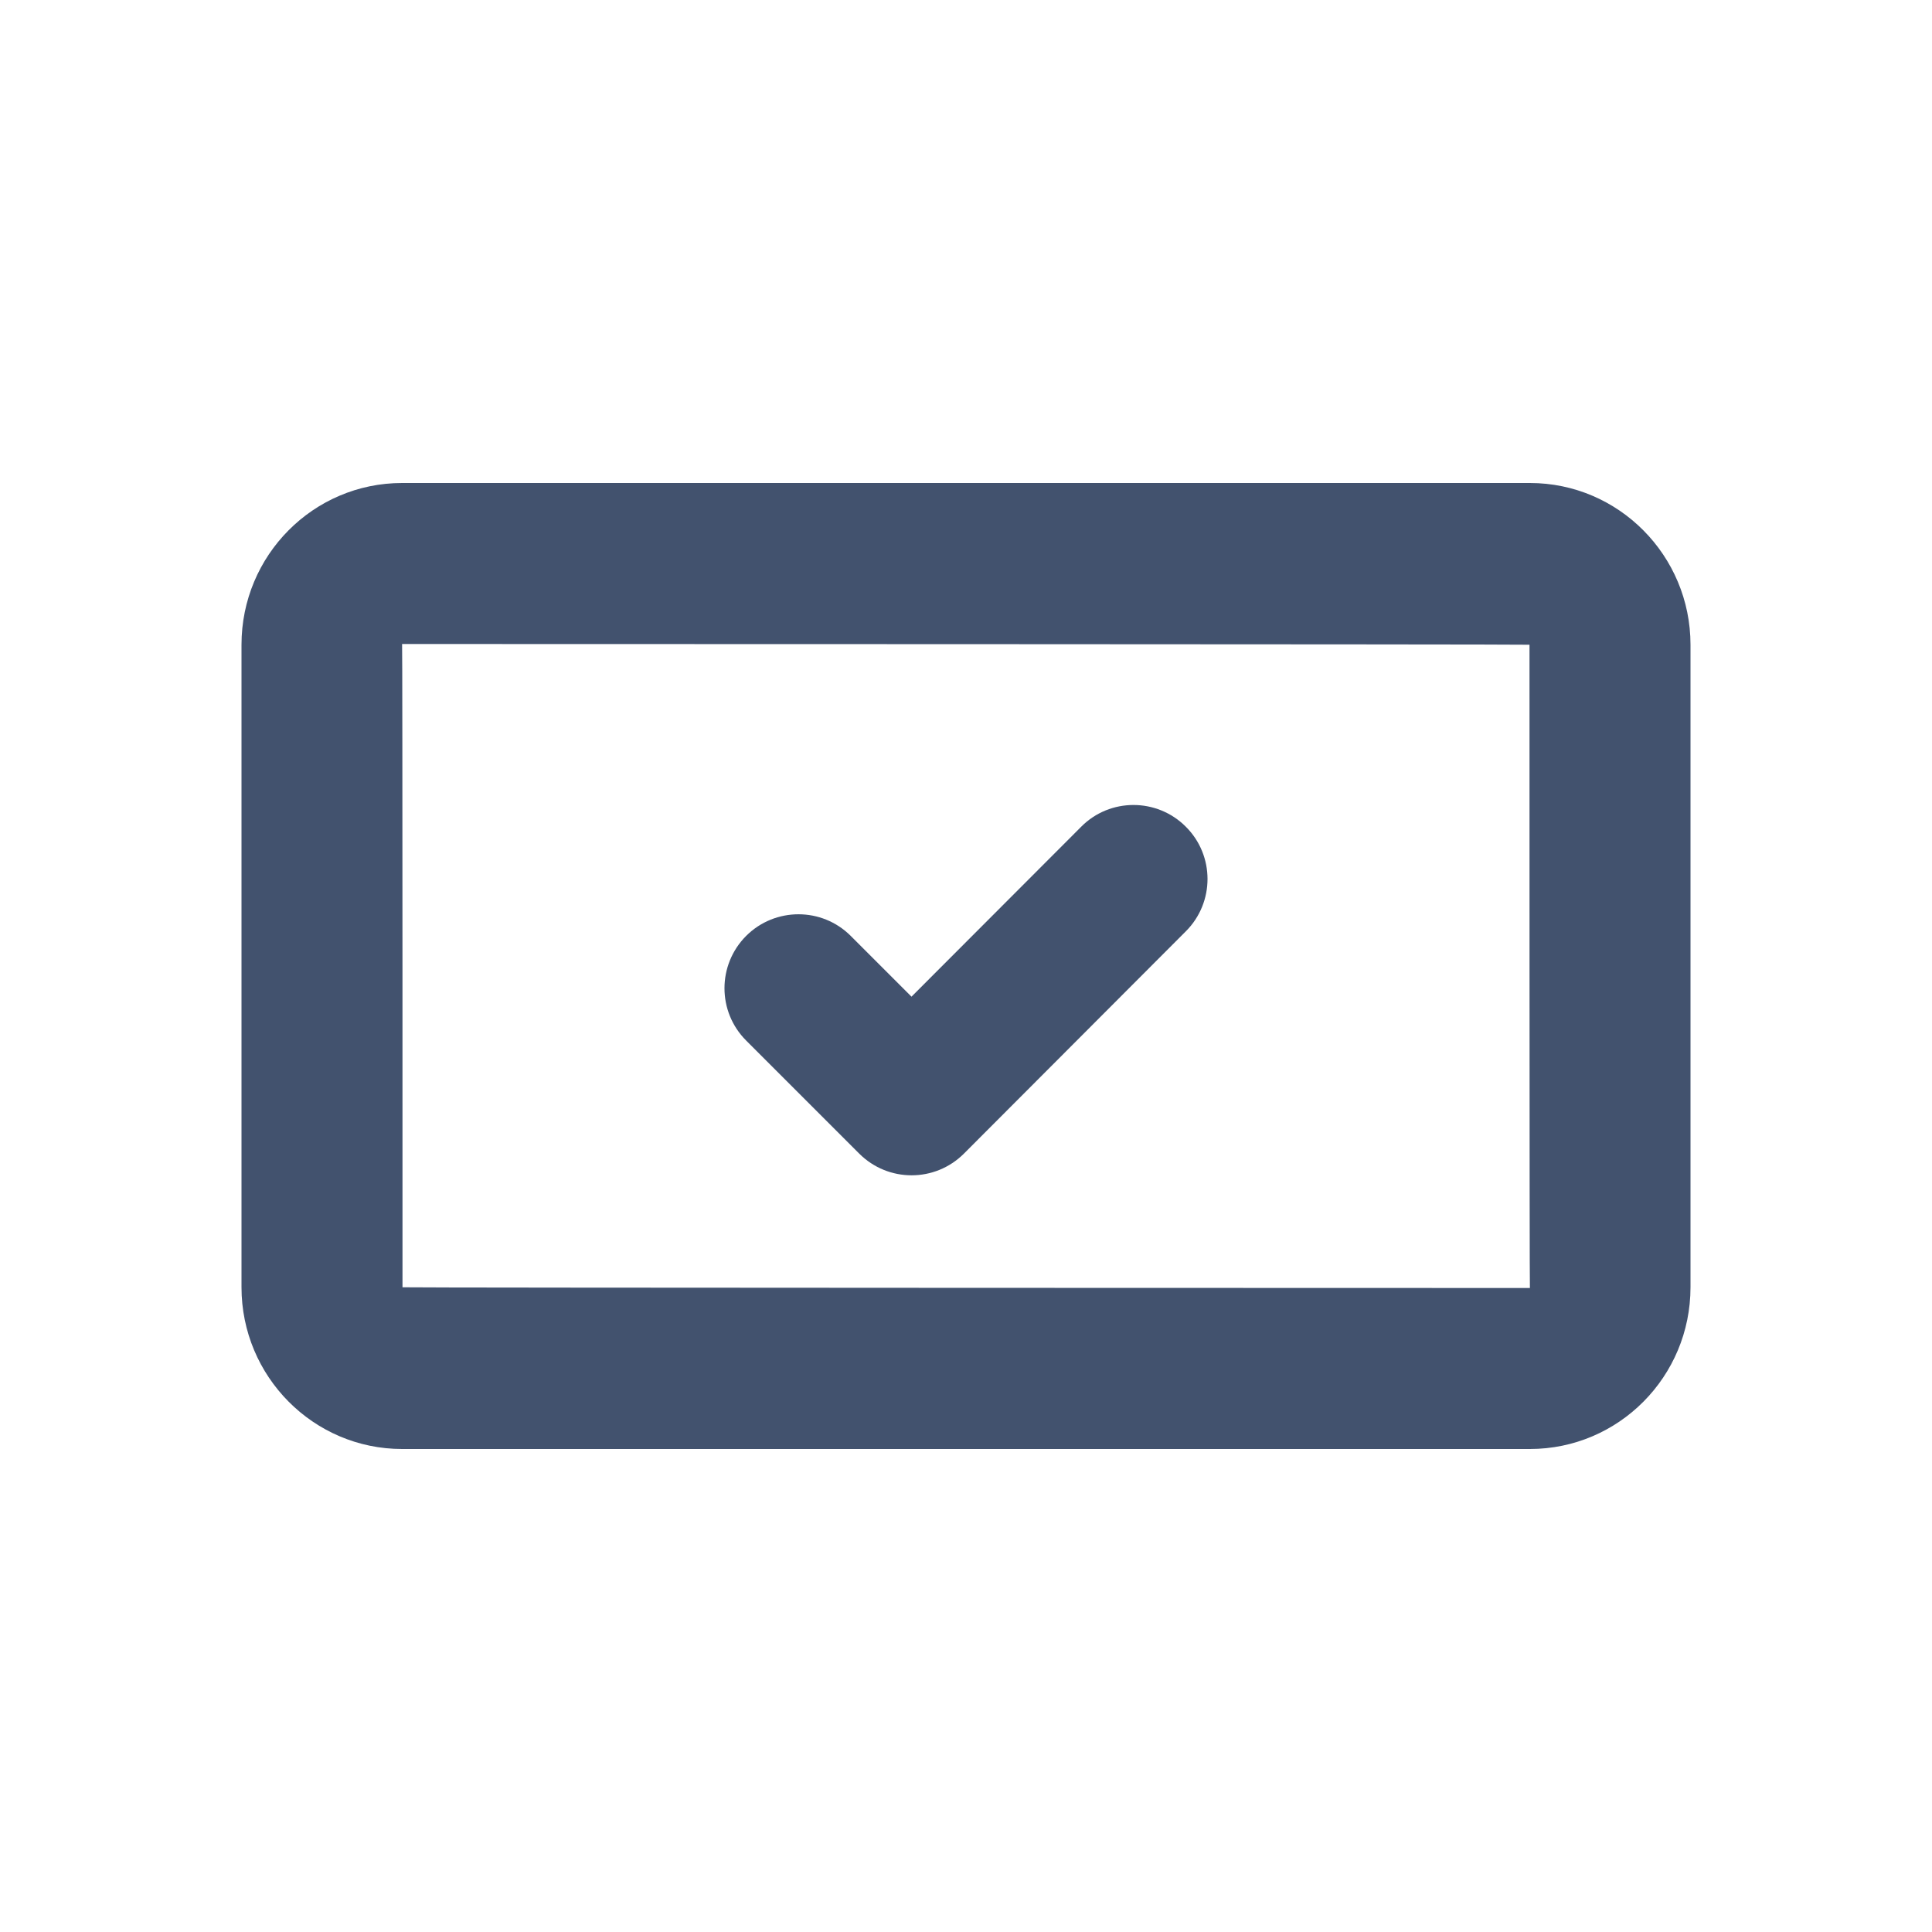 <?xml version="1.0" encoding="UTF-8" standalone="no"?>
<svg width="24px" height="24px" viewBox="0 0 24 24" version="1.1" xmlns="http://www.w3.org/2000/svg" xmlns:xlink="http://www.w3.org/1999/xlink">
    <!-- Generator: Sketch 45.1 (43504) - http://www.bohemiancoding.com/sketch -->
    <title>icons/issue</title>
    <desc>Created with Sketch.</desc>
    <defs></defs>
    <g id="Global" stroke="none" stroke-width="1" fill="none" fill-rule="evenodd">
        <g id="icons/issue" fill="#42526E">
            <path d="M5,15.991 C5,15.998 19.005,16 19.005,16 C18.999,16 19,8.009 19,8.009 C19,8.002 4.995,8 4.995,8 C5.001,8 5,15.991 5,15.991 Z M3,8.009 C3,6.899 3.893,6 4.995,6 L19.005,6 C20.107,6 21,6.902 21,8.009 L21,15.991 C21,17.101 20.107,18 19.005,18 L4.995,18 C3.893,18 3,17.098 3,15.991 L3,8.009 Z" id="Rectangle-42" fill-rule="nonzero"></path>
            <path d="M10.674,14.331 C11.034,14.69 11.615,14.69 11.975,14.33 L14.732,11.568 C15.09,11.209 15.09,10.627 14.73,10.269 C14.373,9.911 13.789,9.909 13.431,10.27 L11.323,12.381 L10.568,11.626 C10.21,11.268 9.628,11.268 9.269,11.626 C8.91,11.986 8.91,12.567 9.269,12.926 L10.674,14.331 Z" id="Fill-1"></path>
        </g>
    </g>
</svg>